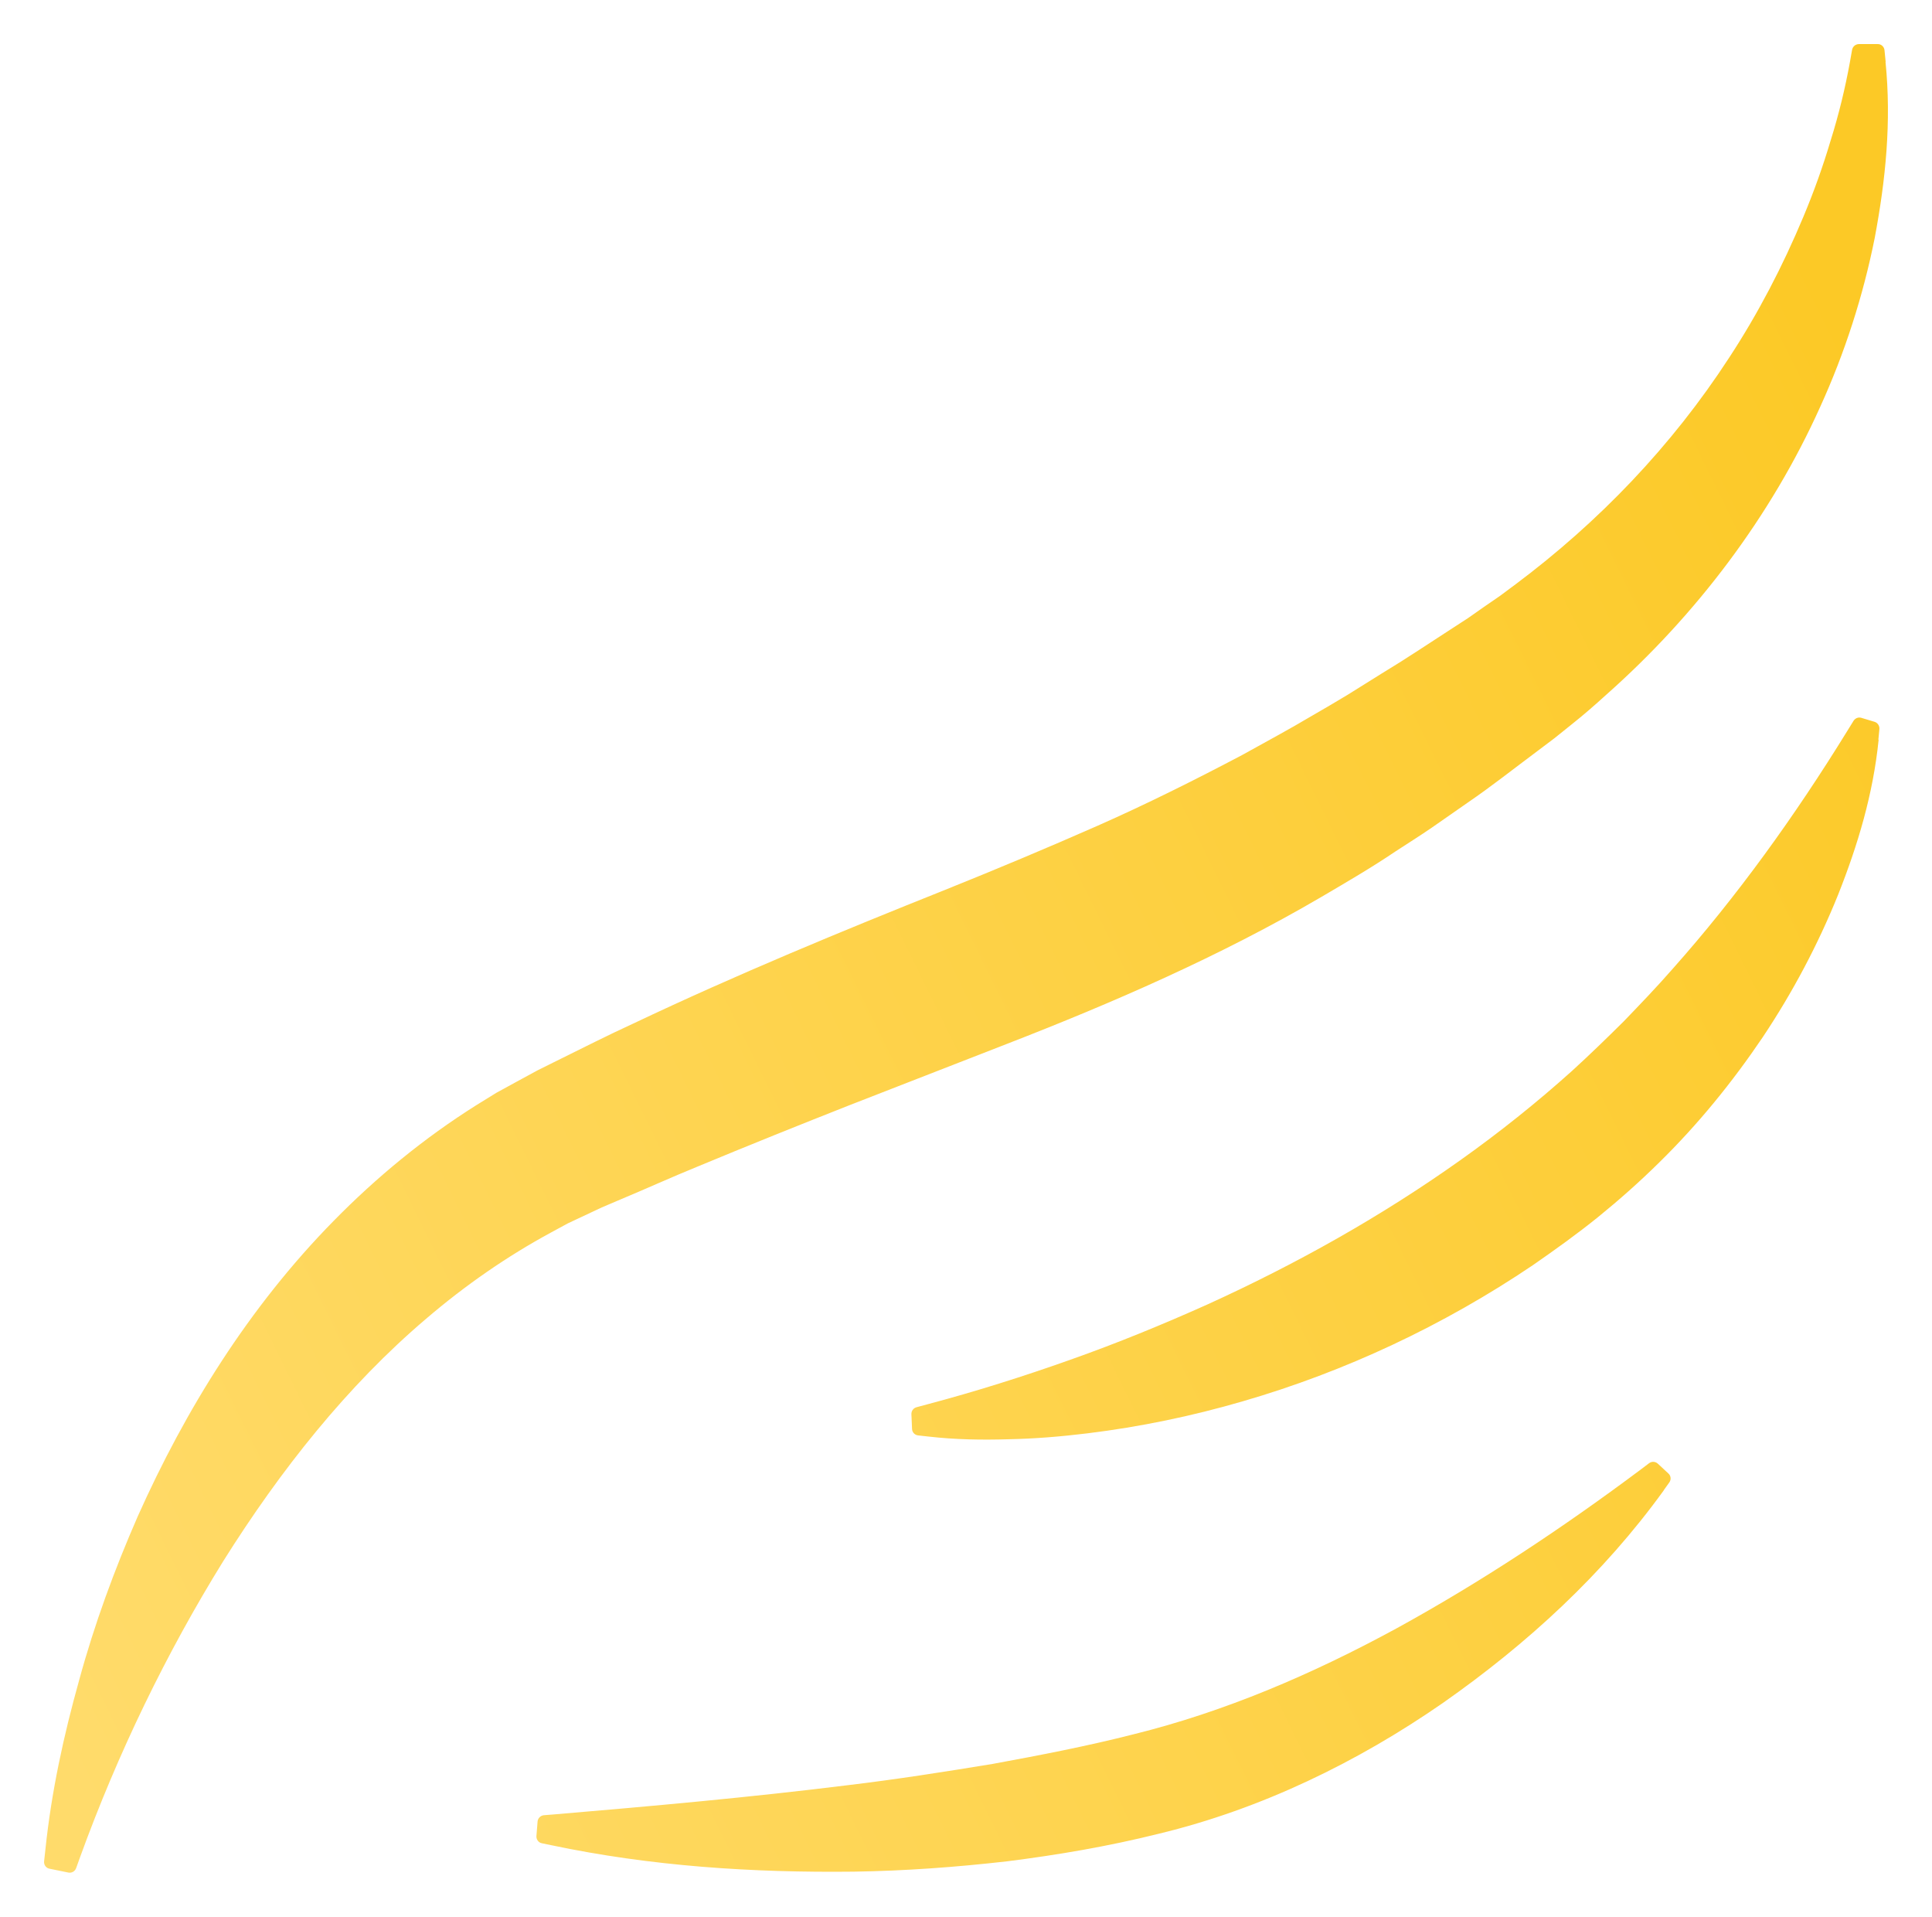 <svg width="1118" height="1109" viewBox="0 0 1118 1109" fill="none" xmlns="http://www.w3.org/2000/svg">
<g filter="url(#filter0_d_1368_95)">
<path d="M1086.57 25.503C1088.57 25.428 1090.28 26.99 1090.51 28.998L1091.18 35.764H1091.1C1094.6 70.49 1091.18 103.952 1084.86 137.637C1078.16 171.099 1067.6 204.041 1053.25 235.496C1024.85 298.553 981.719 355.661 929.518 401.913C923.049 407.787 916.506 413.513 909.665 418.941L899.477 427.121L889.513 434.631C876.128 444.596 863.115 454.932 849.284 464.376L828.686 478.727C821.771 483.486 814.631 487.948 807.567 492.558C793.588 502.002 779.014 510.479 764.439 519.03C705.992 553.235 643.381 580.377 582.629 603.949L492.281 639.122C462.463 650.871 432.867 662.768 403.347 675.038C388.549 681.061 374.048 687.678 359.251 693.85L348.246 698.535L328.615 707.755L319.022 712.961C293.442 726.792 269.201 743.598 246.521 763.005C201.013 801.673 162.346 850.379 129.107 903.323C96.24 956.416 68.132 1014.42 46.419 1074.2L44.04 1080.82C43.371 1082.68 41.437 1083.72 39.578 1083.35L28.647 1081.12C26.64 1080.75 25.301 1078.89 25.524 1076.8L26.267 1070.04C29.762 1036.43 36.827 1004.15 45.824 971.957C54.599 939.759 66.199 908.156 79.732 877.222C107.245 815.727 143.831 756.387 193.206 706.194C217.819 681.135 245.406 658.381 275.819 639.27L287.27 632.206L299.095 625.737L310.992 619.267L322.071 613.764C336.869 606.477 351.593 598.967 366.539 592.126C426.101 563.869 487.374 538.587 547.159 514.717C577.126 502.671 606.201 490.476 634.904 477.835C663.533 465.193 691.195 451.362 718.708 436.862C732.316 429.277 745.998 421.99 759.457 413.96C766.224 410.019 772.99 406.152 779.682 402.062L799.685 389.569C813.145 381.464 826.307 372.615 839.543 364.064L849.507 357.594L858.727 351.126L868.022 344.73L877.02 338.038C925.131 302.047 967.367 258.101 1000.61 206.941C1017.34 181.436 1031.61 153.996 1043.59 125.368C1049.61 111.016 1054.89 96.294 1059.35 81.273C1064.04 66.401 1067.83 50.71 1070.5 35.913L1071.77 28.775C1072.14 26.916 1073.7 25.577 1075.64 25.503H1086.57ZM954.3 846.507C955.787 845.392 957.944 845.467 959.356 846.805L965.453 852.457C966.94 853.795 967.164 856.026 965.974 857.662L962.776 862.124H962.851C927.828 910.606 883.881 950.983 834.804 985.338C785.726 1019.32 730.104 1046.54 670.542 1060.89C641.393 1068.17 612.02 1073.16 582.574 1076.87C553.128 1080.22 523.606 1082.38 494.234 1082.82C435.341 1083.49 376.82 1079.7 318.968 1067.51L313.54 1066.39C311.607 1066.02 310.268 1064.16 310.417 1062.23L311.086 1053.82C311.234 1051.89 312.796 1050.4 314.655 1050.18L320.306 1049.73C377.564 1044.9 434.597 1039.77 490.739 1032.78C518.847 1029.43 546.658 1025.05 574.32 1020.51C601.908 1015.45 629.272 1010.17 656.042 1003.33C708.614 990.32 759.105 968.755 808.034 942.134C856.74 915.439 904.181 884.059 949.689 850.003L954.3 846.507ZM1072.62 416.996C1073.58 415.509 1075.37 414.764 1077.08 415.285L1084.74 417.59C1086.52 418.111 1087.71 419.896 1087.56 421.755L1086.97 427.926H1087.12C1083.92 459.529 1075.07 488.902 1063.62 517.754C1052.02 546.456 1037.37 574.118 1020.04 600.07C1002.57 625.947 982.64 650.486 960.109 672.571C948.881 683.651 937.057 694.135 924.788 704.099C912.519 713.989 899.952 722.987 887.088 731.91C835.408 766.784 778.522 793.48 719.332 810.657C689.737 819.283 659.62 825.529 629.207 829.247C614.038 831.106 598.72 832.37 583.476 832.668C568.084 833.114 553.063 832.891 537.299 831.106L531.275 830.437C529.342 830.214 527.855 828.652 527.78 826.719L527.409 818.168C527.335 816.309 528.524 814.672 530.308 814.152L536.406 812.516C564.217 805.155 592.25 796.306 619.243 786.713C646.384 777.121 672.856 766.264 698.733 754.664C750.413 731.166 799.492 703.578 844.926 671.306C867.754 655.096 889.244 637.919 909.693 619.552C919.88 610.257 929.77 600.665 939.586 590.923C949.178 580.959 958.846 570.921 967.992 560.436C1005.02 518.795 1038.63 472.171 1069.12 422.647L1072.62 416.996Z" fill="url(#paint0_linear_1368_95)"/>
</g>
<defs>
<filter id="filter0_d_1368_95" x="0" y="0" width="1118" height="1108.92" filterUnits="userSpaceOnUse" color-interpolation-filters="sRGB">
<feFlood flood-opacity="0" result="BackgroundImageFix"/>
<feColorMatrix in="SourceAlpha" type="matrix" values="0 0 0 0 0 0 0 0 0 0 0 0 0 0 0 0 0 0 127 0" result="hardAlpha"/>
<feOffset/>
<feGaussianBlur stdDeviation="12.75"/>
<feComposite in2="hardAlpha" operator="out"/>
<feColorMatrix type="matrix" values="0 0 0 0 1 0 0 0 0 1 0 0 0 0 1 0 0 0 0.44 0"/>
<feBlend mode="normal" in2="BackgroundImageFix" result="effect1_dropShadow_1368_95"/>
<feBlend mode="normal" in="SourceGraphic" in2="effect1_dropShadow_1368_95" result="shape"/>
</filter>
<linearGradient id="paint0_linear_1368_95" x1="25.5" y1="995.261" x2="1183.5" y2="425.256" gradientUnits="userSpaceOnUse">
<stop stop-color="#FFDB6B"/>
<stop offset="1" stop-color="#FCC926"/>
</linearGradient>
</defs>
</svg>

